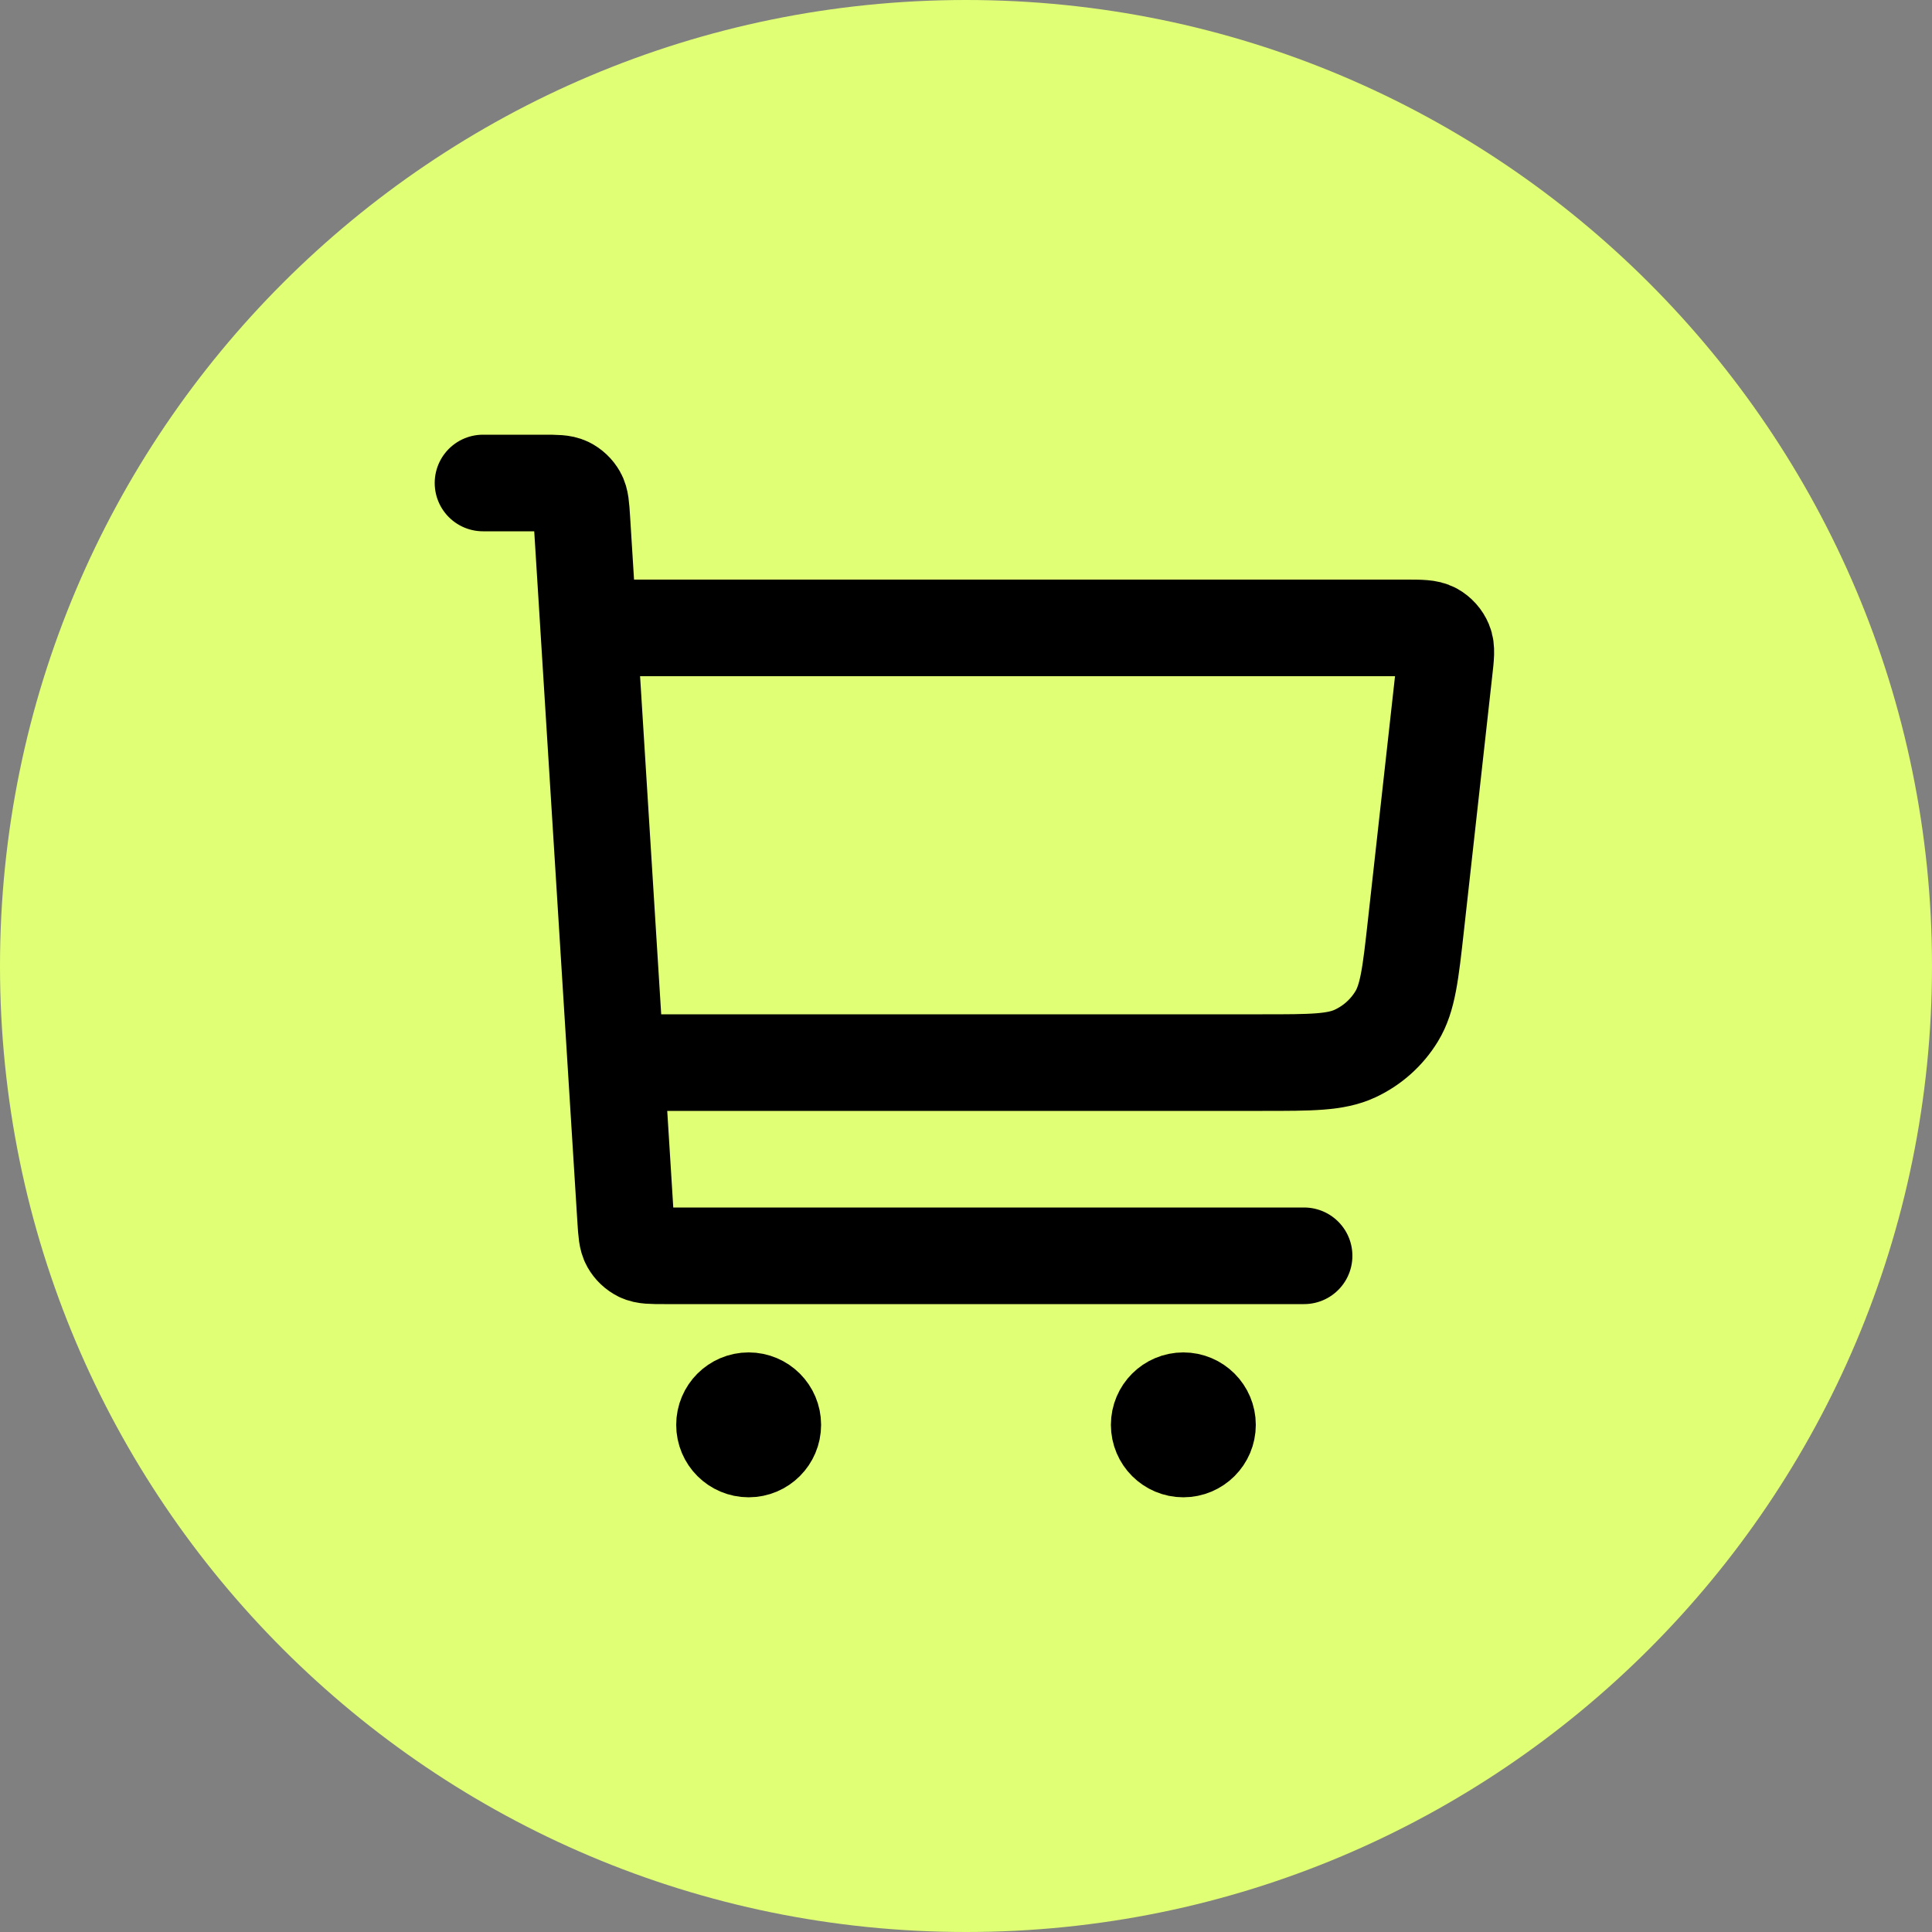 <?xml version="1.0" encoding="UTF-8"?> <svg xmlns="http://www.w3.org/2000/svg" width="40" height="40" viewBox="0 0 40 40" fill="none"><rect x="0" y="0" width="40" height="40" fill="#808080" stroke="none"/><path d="M0 20C0 8.954 8.954 0 20 0C31.046 0 40 8.954 40 20C40 31.046 31.046 40 20 40C8.954 40 0 31.046 0 20Z" fill="#E0FF74"></path><path d="M13 22H26.136C27.149 22 27.655 22 28.058 21.811C28.413 21.645 28.712 21.378 28.916 21.043C29.148 20.663 29.204 20.16 29.316 19.153L29.901 13.888C29.936 13.581 29.953 13.427 29.903 13.308C29.86 13.204 29.782 13.117 29.683 13.062C29.57 13 29.416 13 29.106 13H12.5M10 10H11.248C11.513 10 11.645 10 11.749 10.05C11.84 10.095 11.915 10.166 11.965 10.254C12.022 10.354 12.03 10.486 12.047 10.75L12.953 25.25C12.97 25.514 12.978 25.646 13.035 25.746C13.085 25.834 13.16 25.905 13.251 25.95C13.355 26 13.487 26 13.752 26H27M15.5 29.5H15.51M24.5 29.5H24.51M16 29.5C16 29.776 15.776 30 15.5 30C15.224 30 15 29.776 15 29.5C15 29.224 15.224 29 15.5 29C15.776 29 16 29.224 16 29.5ZM25 29.5C25 29.776 24.776 30 24.5 30C24.224 30 24 29.776 24 29.5C24 29.224 24.224 29 24.5 29C24.776 29 25 29.224 25 29.5Z" stroke="black" stroke-width="2" stroke-linecap="round" stroke-linejoin="round"></path></svg> 